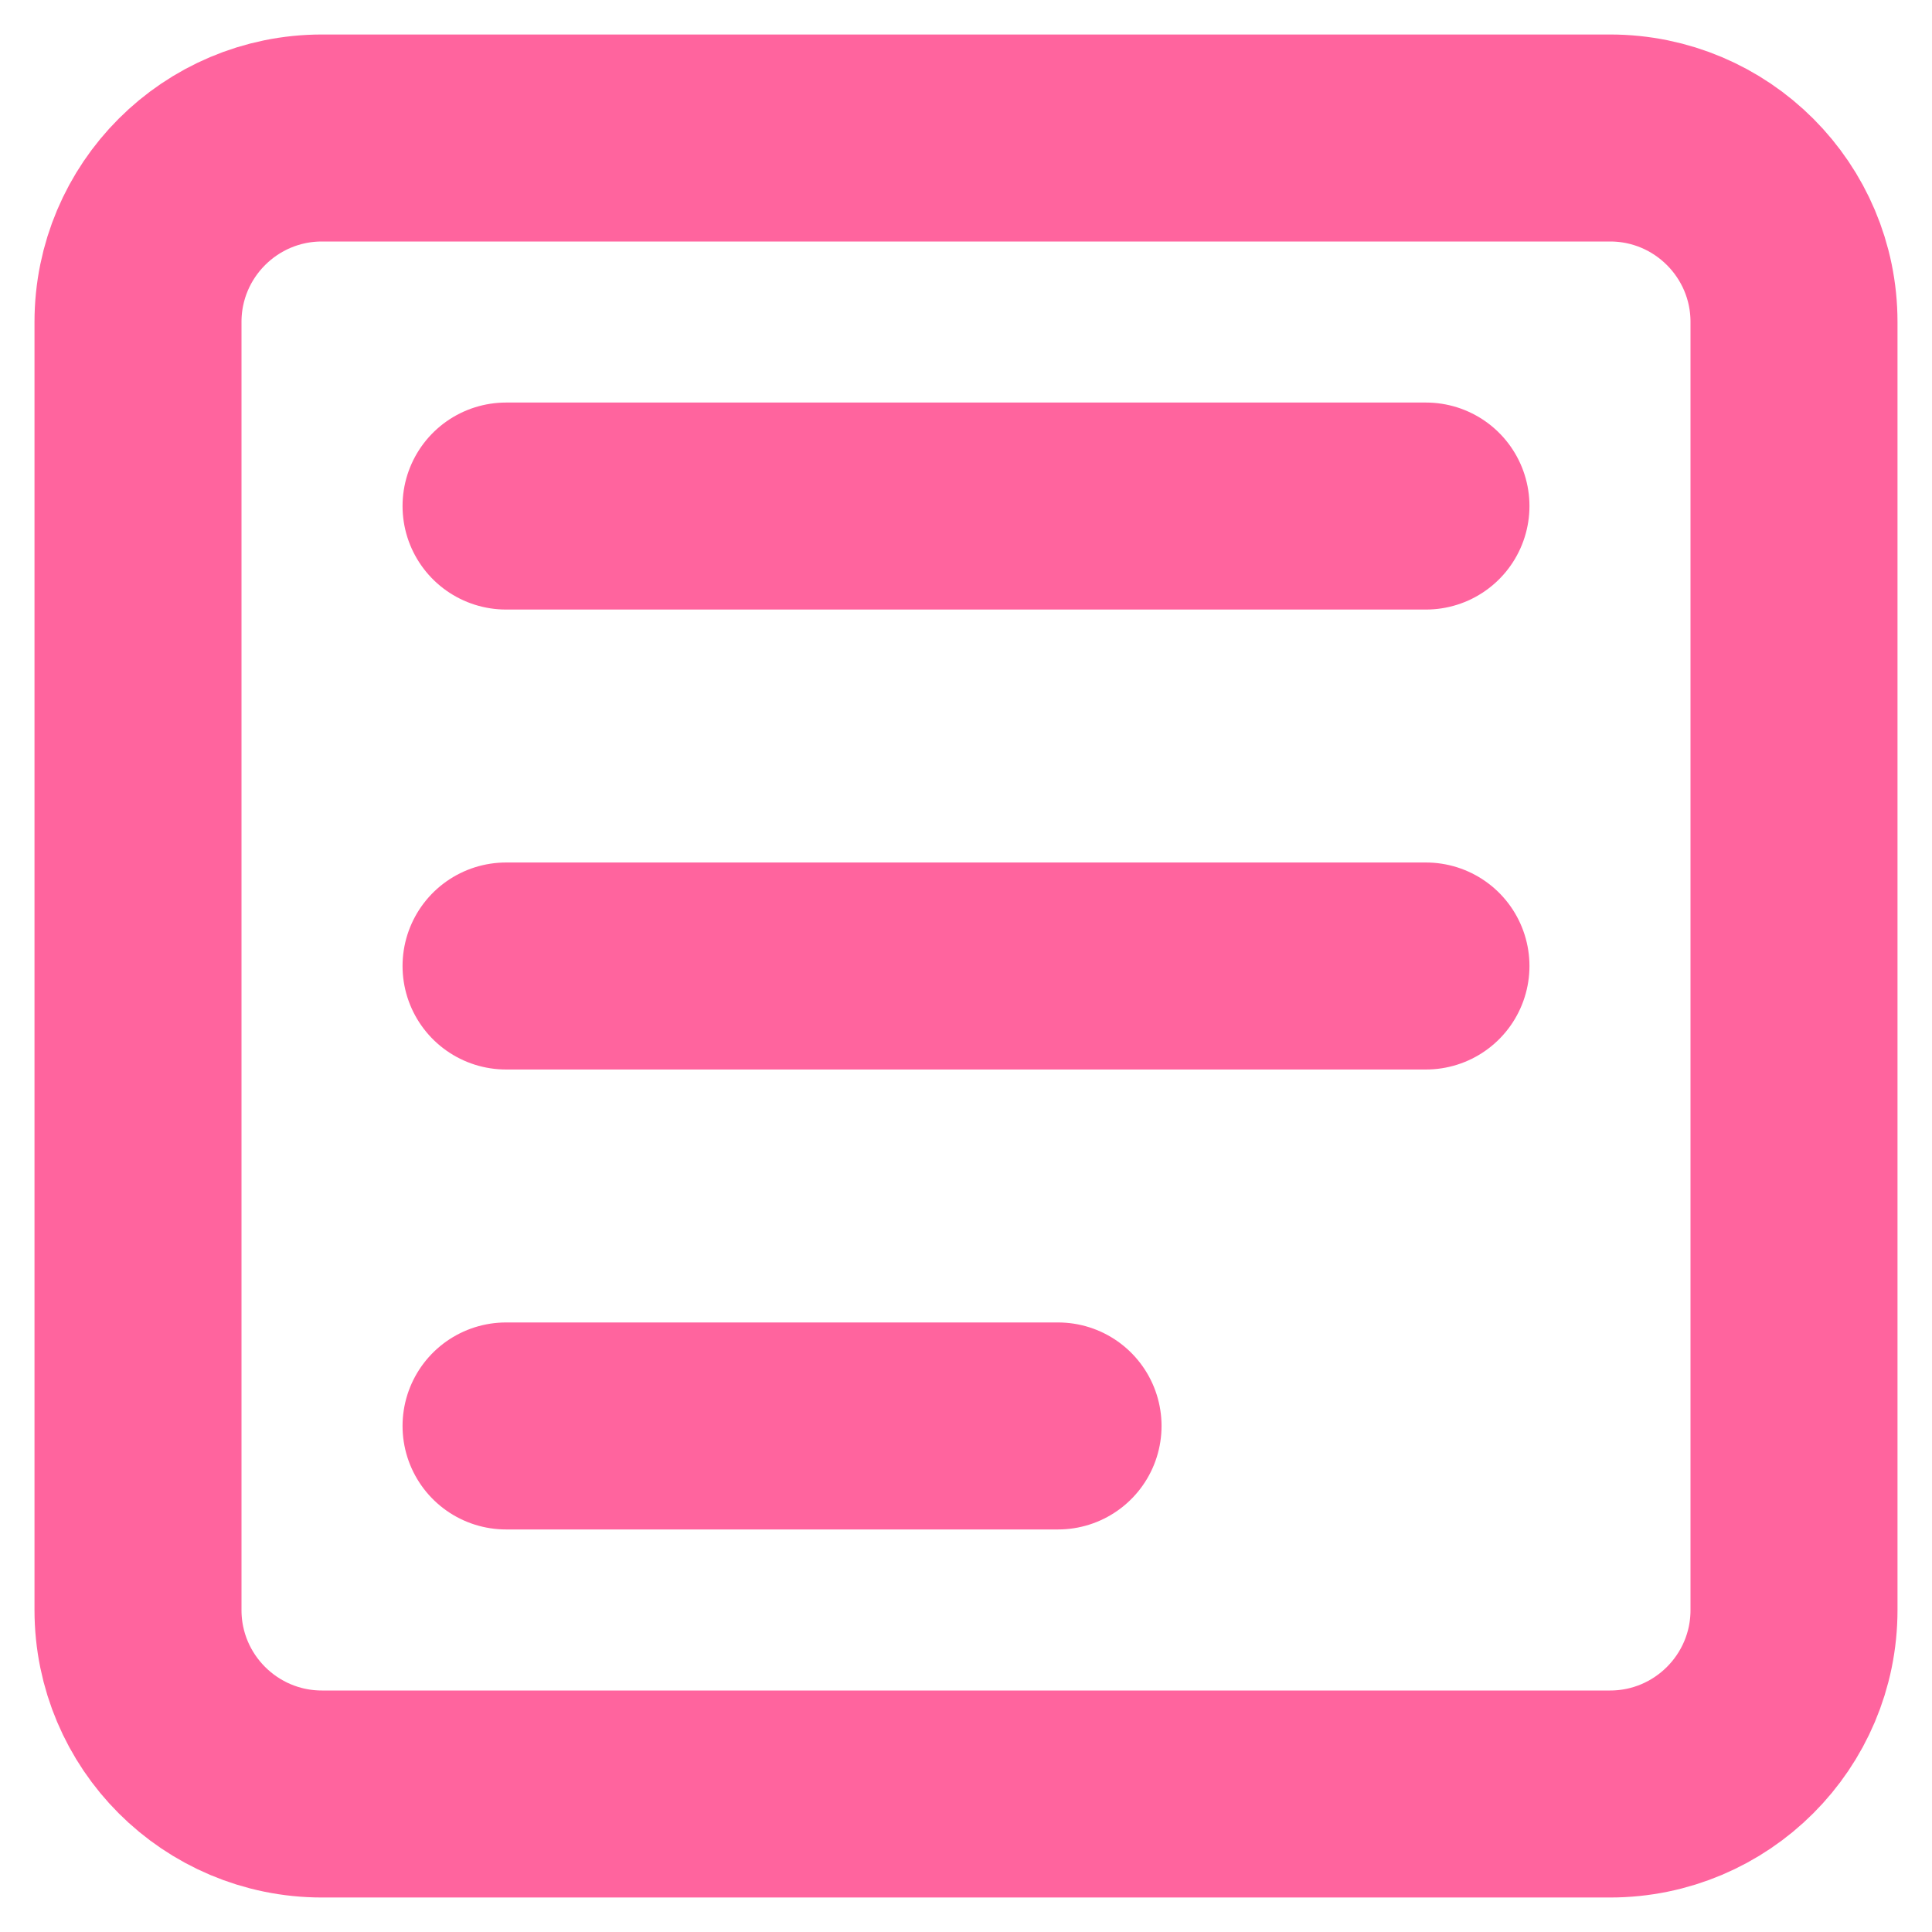 <svg width="14" height="14" viewBox="0 0 14 14" fill="none" xmlns="http://www.w3.org/2000/svg">
<path d="M3.667 3.667L10.333 3.667M3.667 7L10.333 7M3.667 10.333L7.667 10.333M2.333 1H11.667C12.403 1 13 1.597 13 2.333V11.667C13 12.403 12.403 13 11.667 13H2.333C1.597 13 1 12.403 1 11.667V2.333C1 1.597 1.597 1 2.333 1Z" stroke="#FF649E" stroke-width="1.5" stroke-linecap="round" stroke-linejoin="round"/>
</svg>
